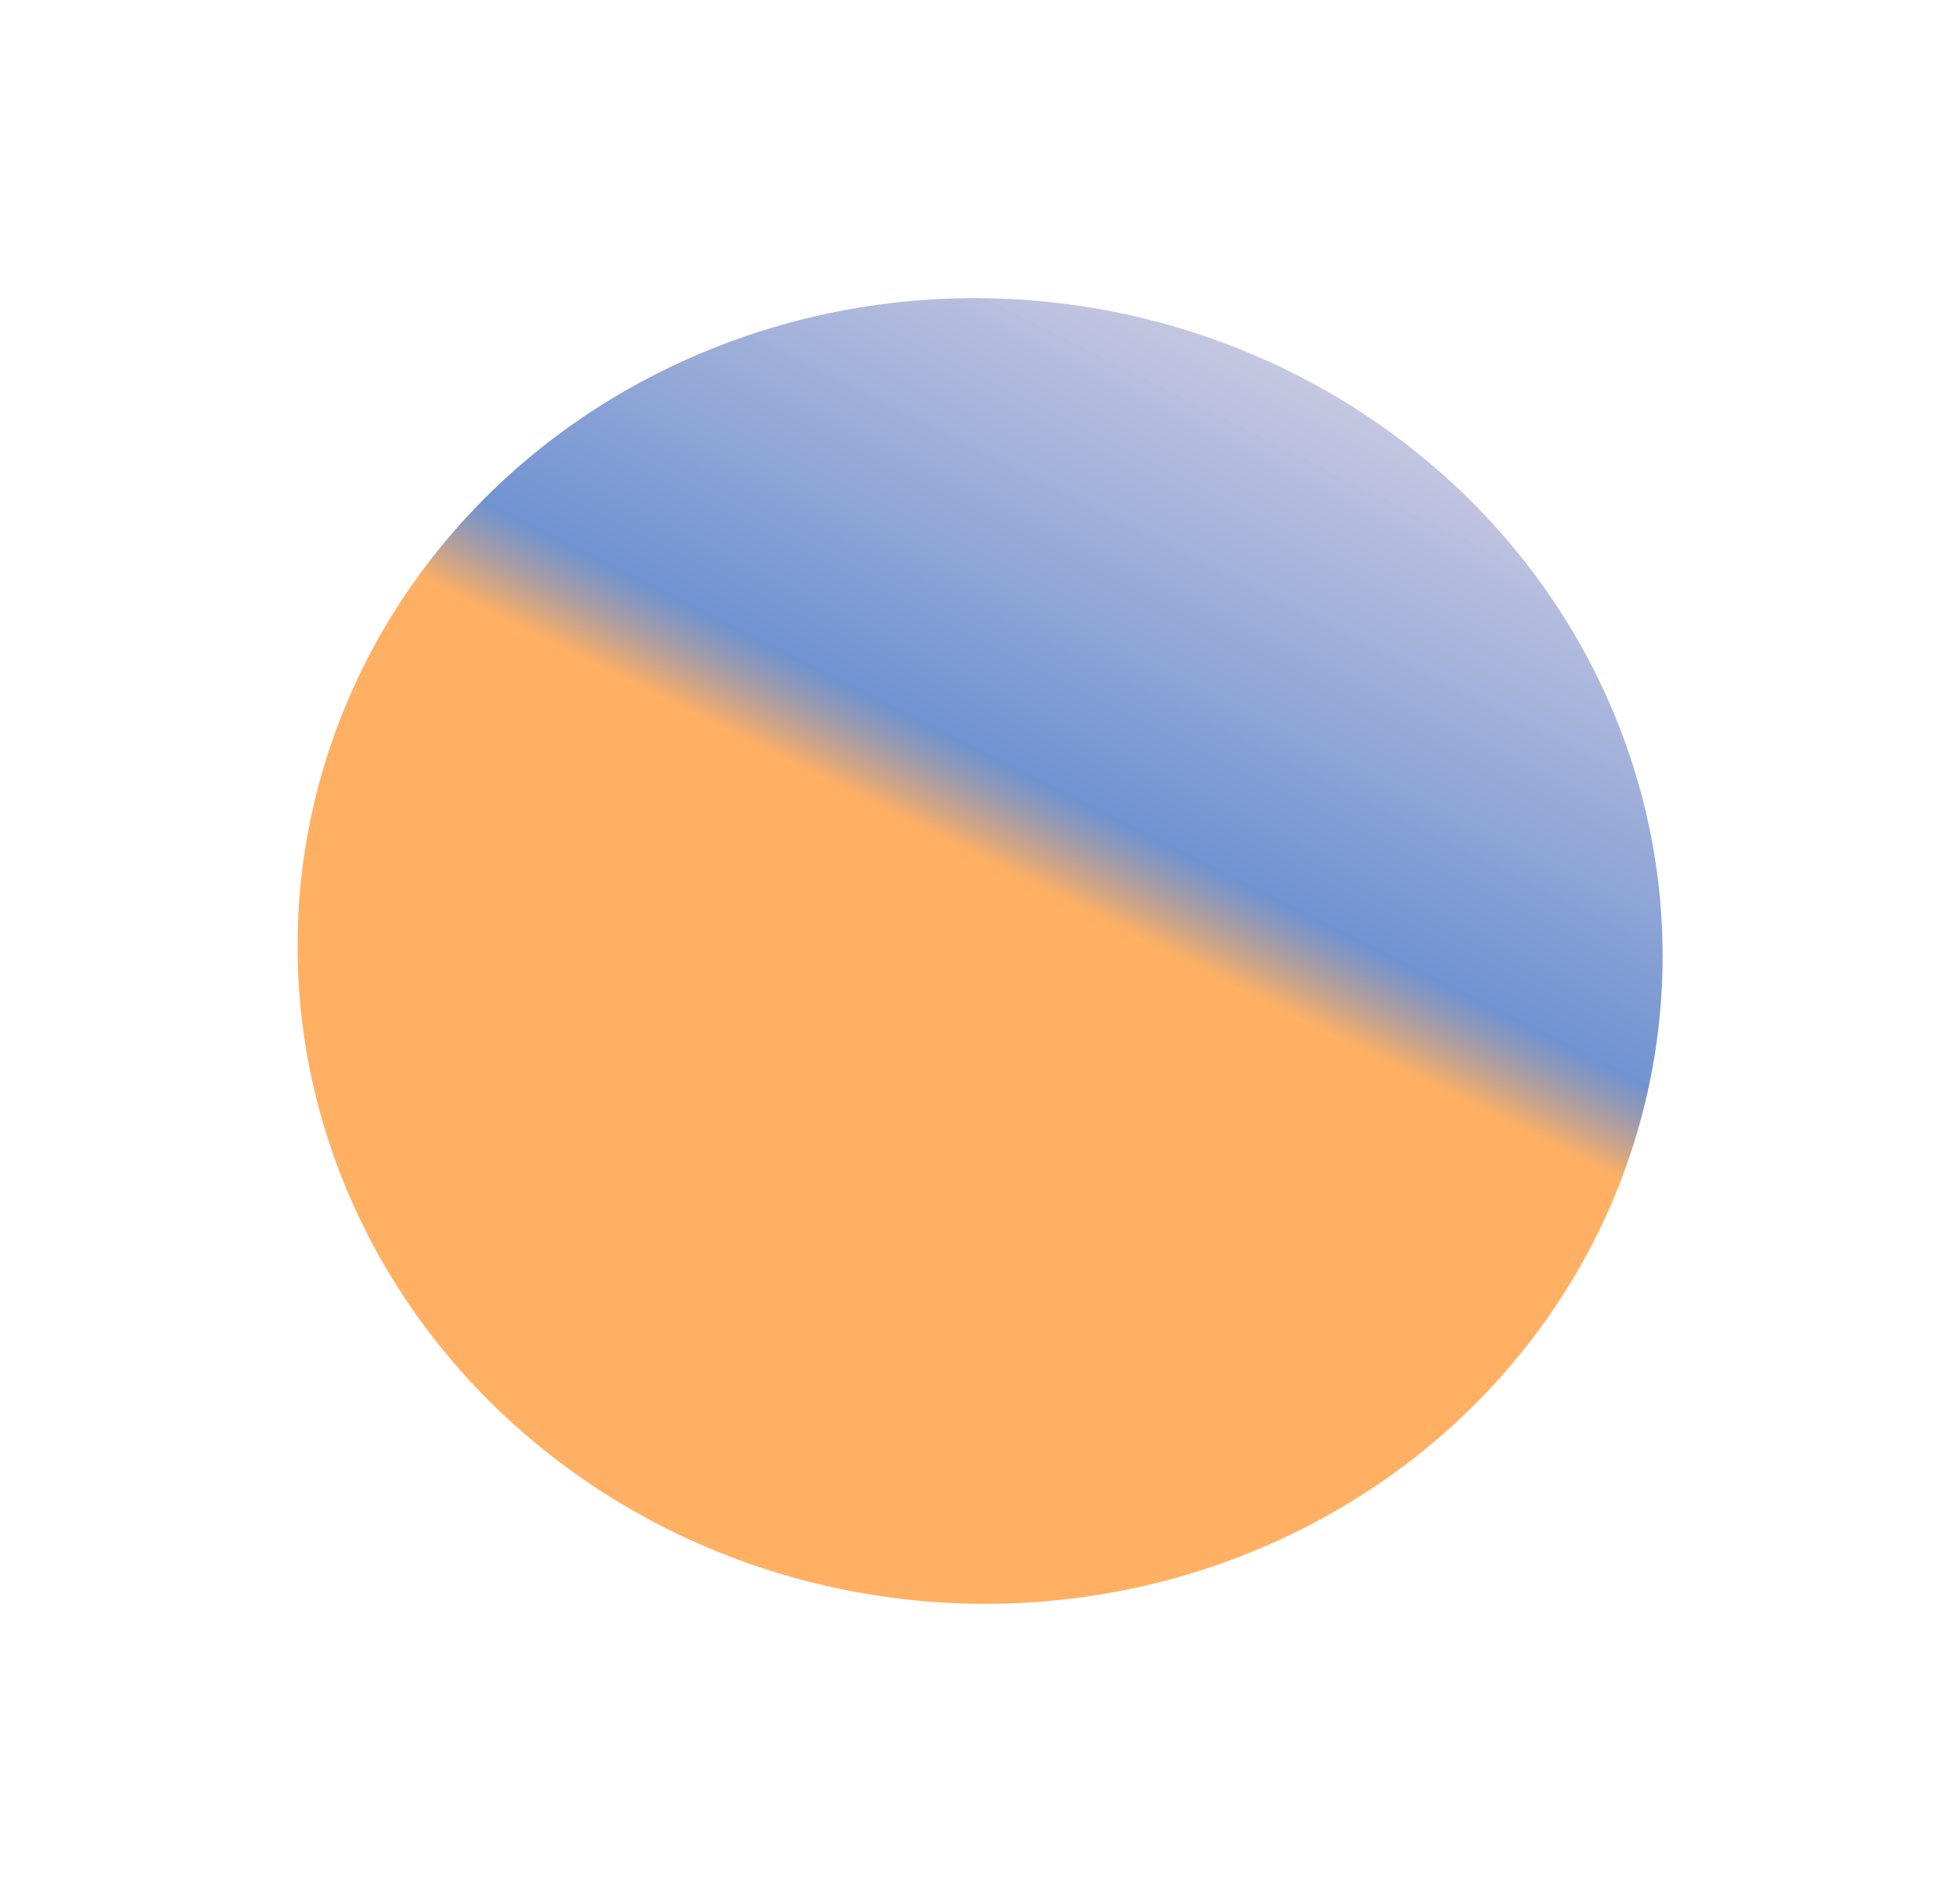 <?xml version="1.0" encoding="UTF-8"?> <svg xmlns="http://www.w3.org/2000/svg" width="1221" height="1185" viewBox="0 0 1221 1185" fill="none"> <g style="mix-blend-mode:multiply" filter="url(#filter0_f_177_58)"> <ellipse rx="406.706" ry="425.489" transform="matrix(0.085 -0.996 -0.996 -0.085 610.545 592.428)" fill="url(#paint0_linear_177_58)"></ellipse> </g> <defs> <filter id="filter0_f_177_58" x="0.166" y="0.557" width="1220.76" height="1183.74" filterUnits="userSpaceOnUse" color-interpolation-filters="sRGB"> <feFlood flood-opacity="0" result="BackgroundImageFix"></feFlood> <feBlend mode="normal" in="SourceGraphic" in2="BackgroundImageFix" result="shape"></feBlend> <feGaussianBlur stdDeviation="92.5" result="effect1_foregroundBlur_177_58"></feGaussianBlur> </filter> <linearGradient id="paint0_linear_177_58" x1="186.879" y1="328.408" x2="648.428" y2="143.964" gradientUnits="userSpaceOnUse"> <stop stop-color="#FFB063"></stop> <stop offset="0.12" stop-color="#4A76C5" stop-opacity="0.79"></stop> <stop offset="1" stop-color="#E7D5E1" stop-opacity="0.77"></stop> </linearGradient> </defs> </svg> 